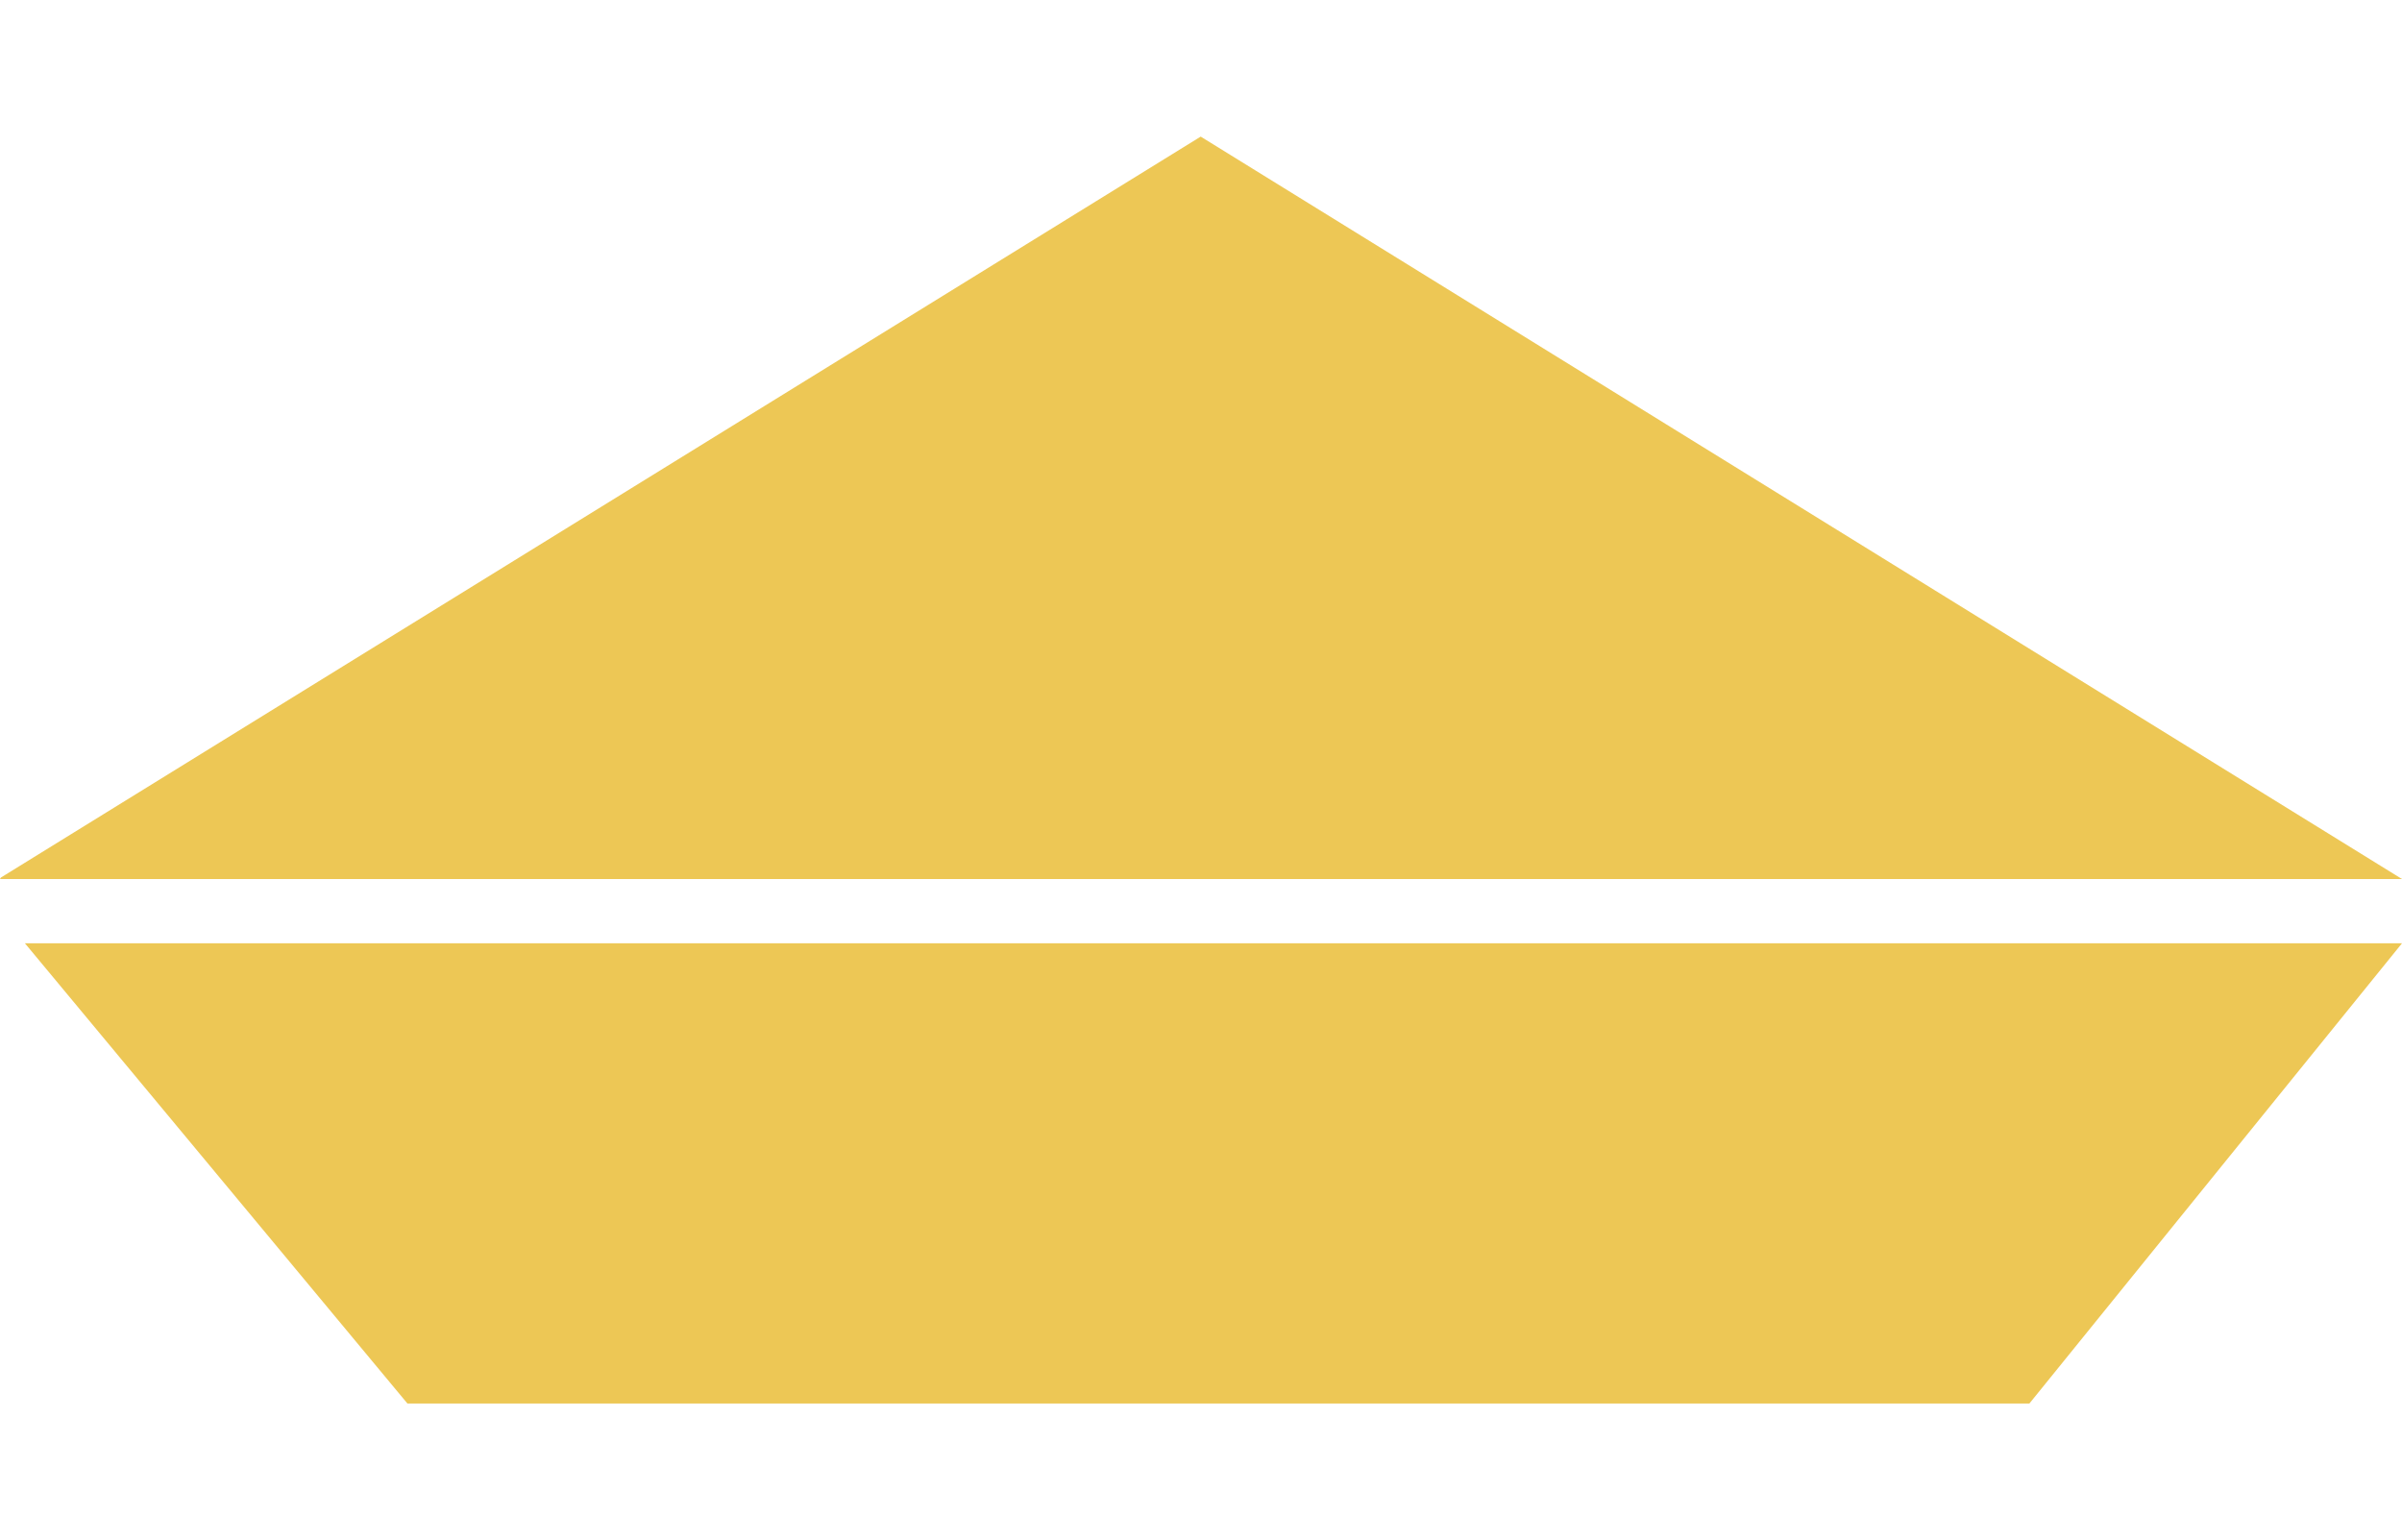 <?xml version="1.0" encoding="utf-8"?>
<!-- Generator: Adobe Illustrator 17.1.0, SVG Export Plug-In . SVG Version: 6.00 Build 0)  -->
<!DOCTYPE svg PUBLIC "-//W3C//DTD SVG 1.1//EN" "http://www.w3.org/Graphics/SVG/1.1/DTD/svg11.dtd">
<svg version="1.1" id="Capa_1" xmlns="http://www.w3.org/2000/svg" xmlns:xlink="http://www.w3.org/1999/xlink" x="0px" y="0px"
	 viewBox="0 0 800 513" enable-background="new 0 0 800 513" xml:space="preserve">
<polygon fill="#EDC755" points="0.3,292.3 0,292.8 800,292.8 399.9,45.5 "/>
<polygon fill="#EDC755" points="8.3,314.2 800,314.2 675.9,467.5 135.7,467.5 "/>
</svg>
